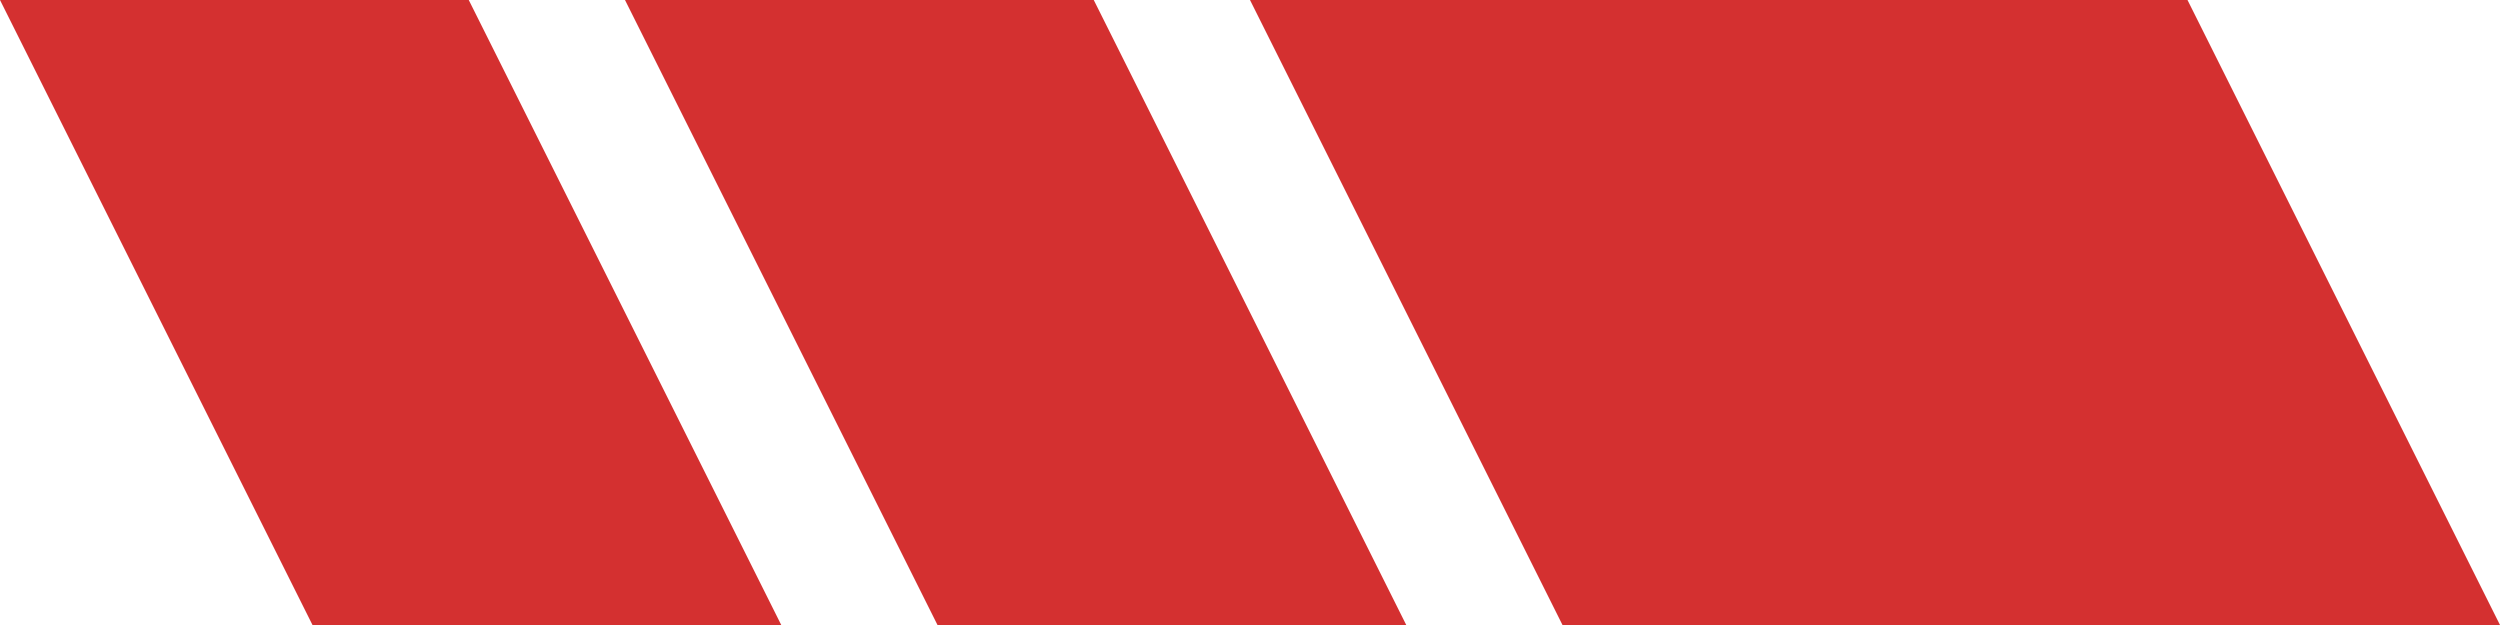 <svg xmlns="http://www.w3.org/2000/svg" xmlns:xlink="http://www.w3.org/1999/xlink" width="48" height="12" viewBox="0 0 48 12" fill="none">
<path d="M42 0L36 0L30 0L24 0L30 12L48 12L42 0Z"   fill="#D43030" >
</path>
<path d="M21 0L12 0L18 12L27 12L21 0Z"   fill="#D43030" >
</path>
<path d="M9 0L6.67572e-06 0L6 12L15 12L9 0Z"   fill="#D43030" >
</path>
</svg>
